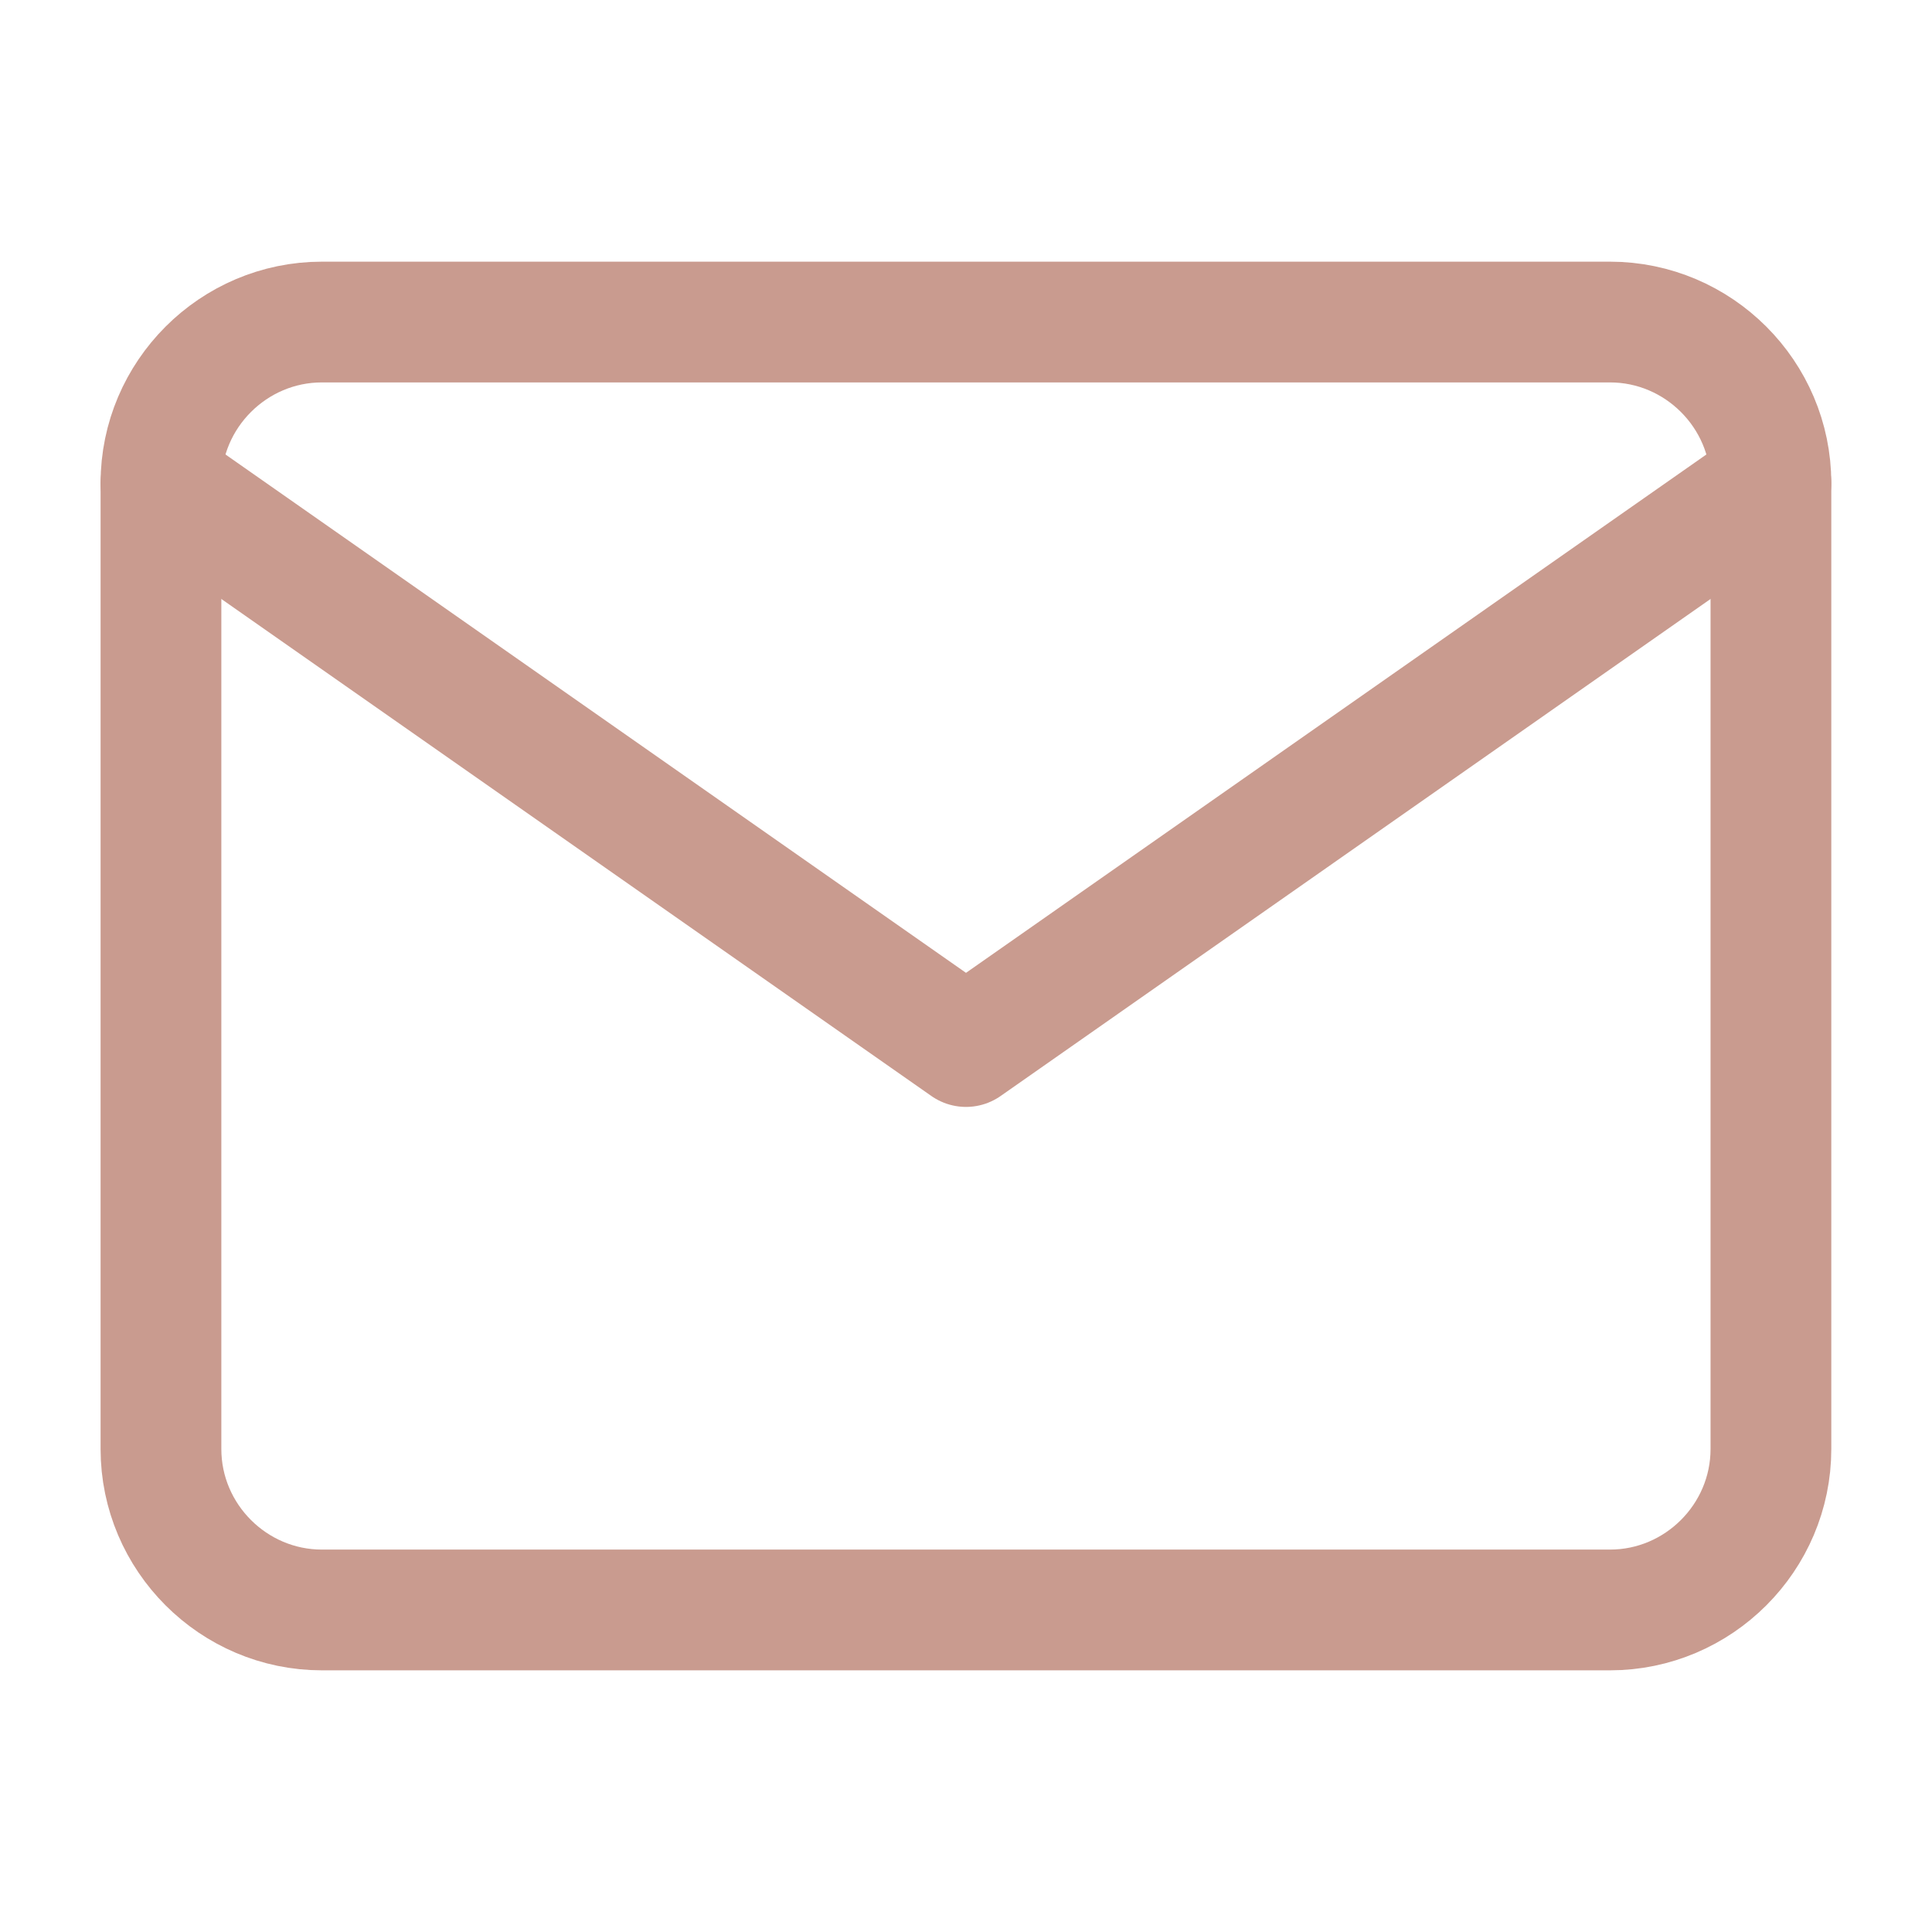 <svg width="16" height="16" viewBox="0 0 16 16" fill="none" xmlns="http://www.w3.org/2000/svg">
<path d="M2.666 2.667H13.333C14.066 2.667 14.666 3.267 14.666 4V12C14.666 12.733 14.066 13.333 13.333 13.333H2.666C1.933 13.333 1.333 12.733 1.333 12V4C1.333 3.267 1.933 2.667 2.666 2.667Z" stroke="#C99B8F" stroke-linecap="round" stroke-linejoin="round"/>
<path d="M14.666 4L8 8.667L1.333 4" stroke="#C99B8F" stroke-linecap="round" stroke-linejoin="round"/>
</svg>
